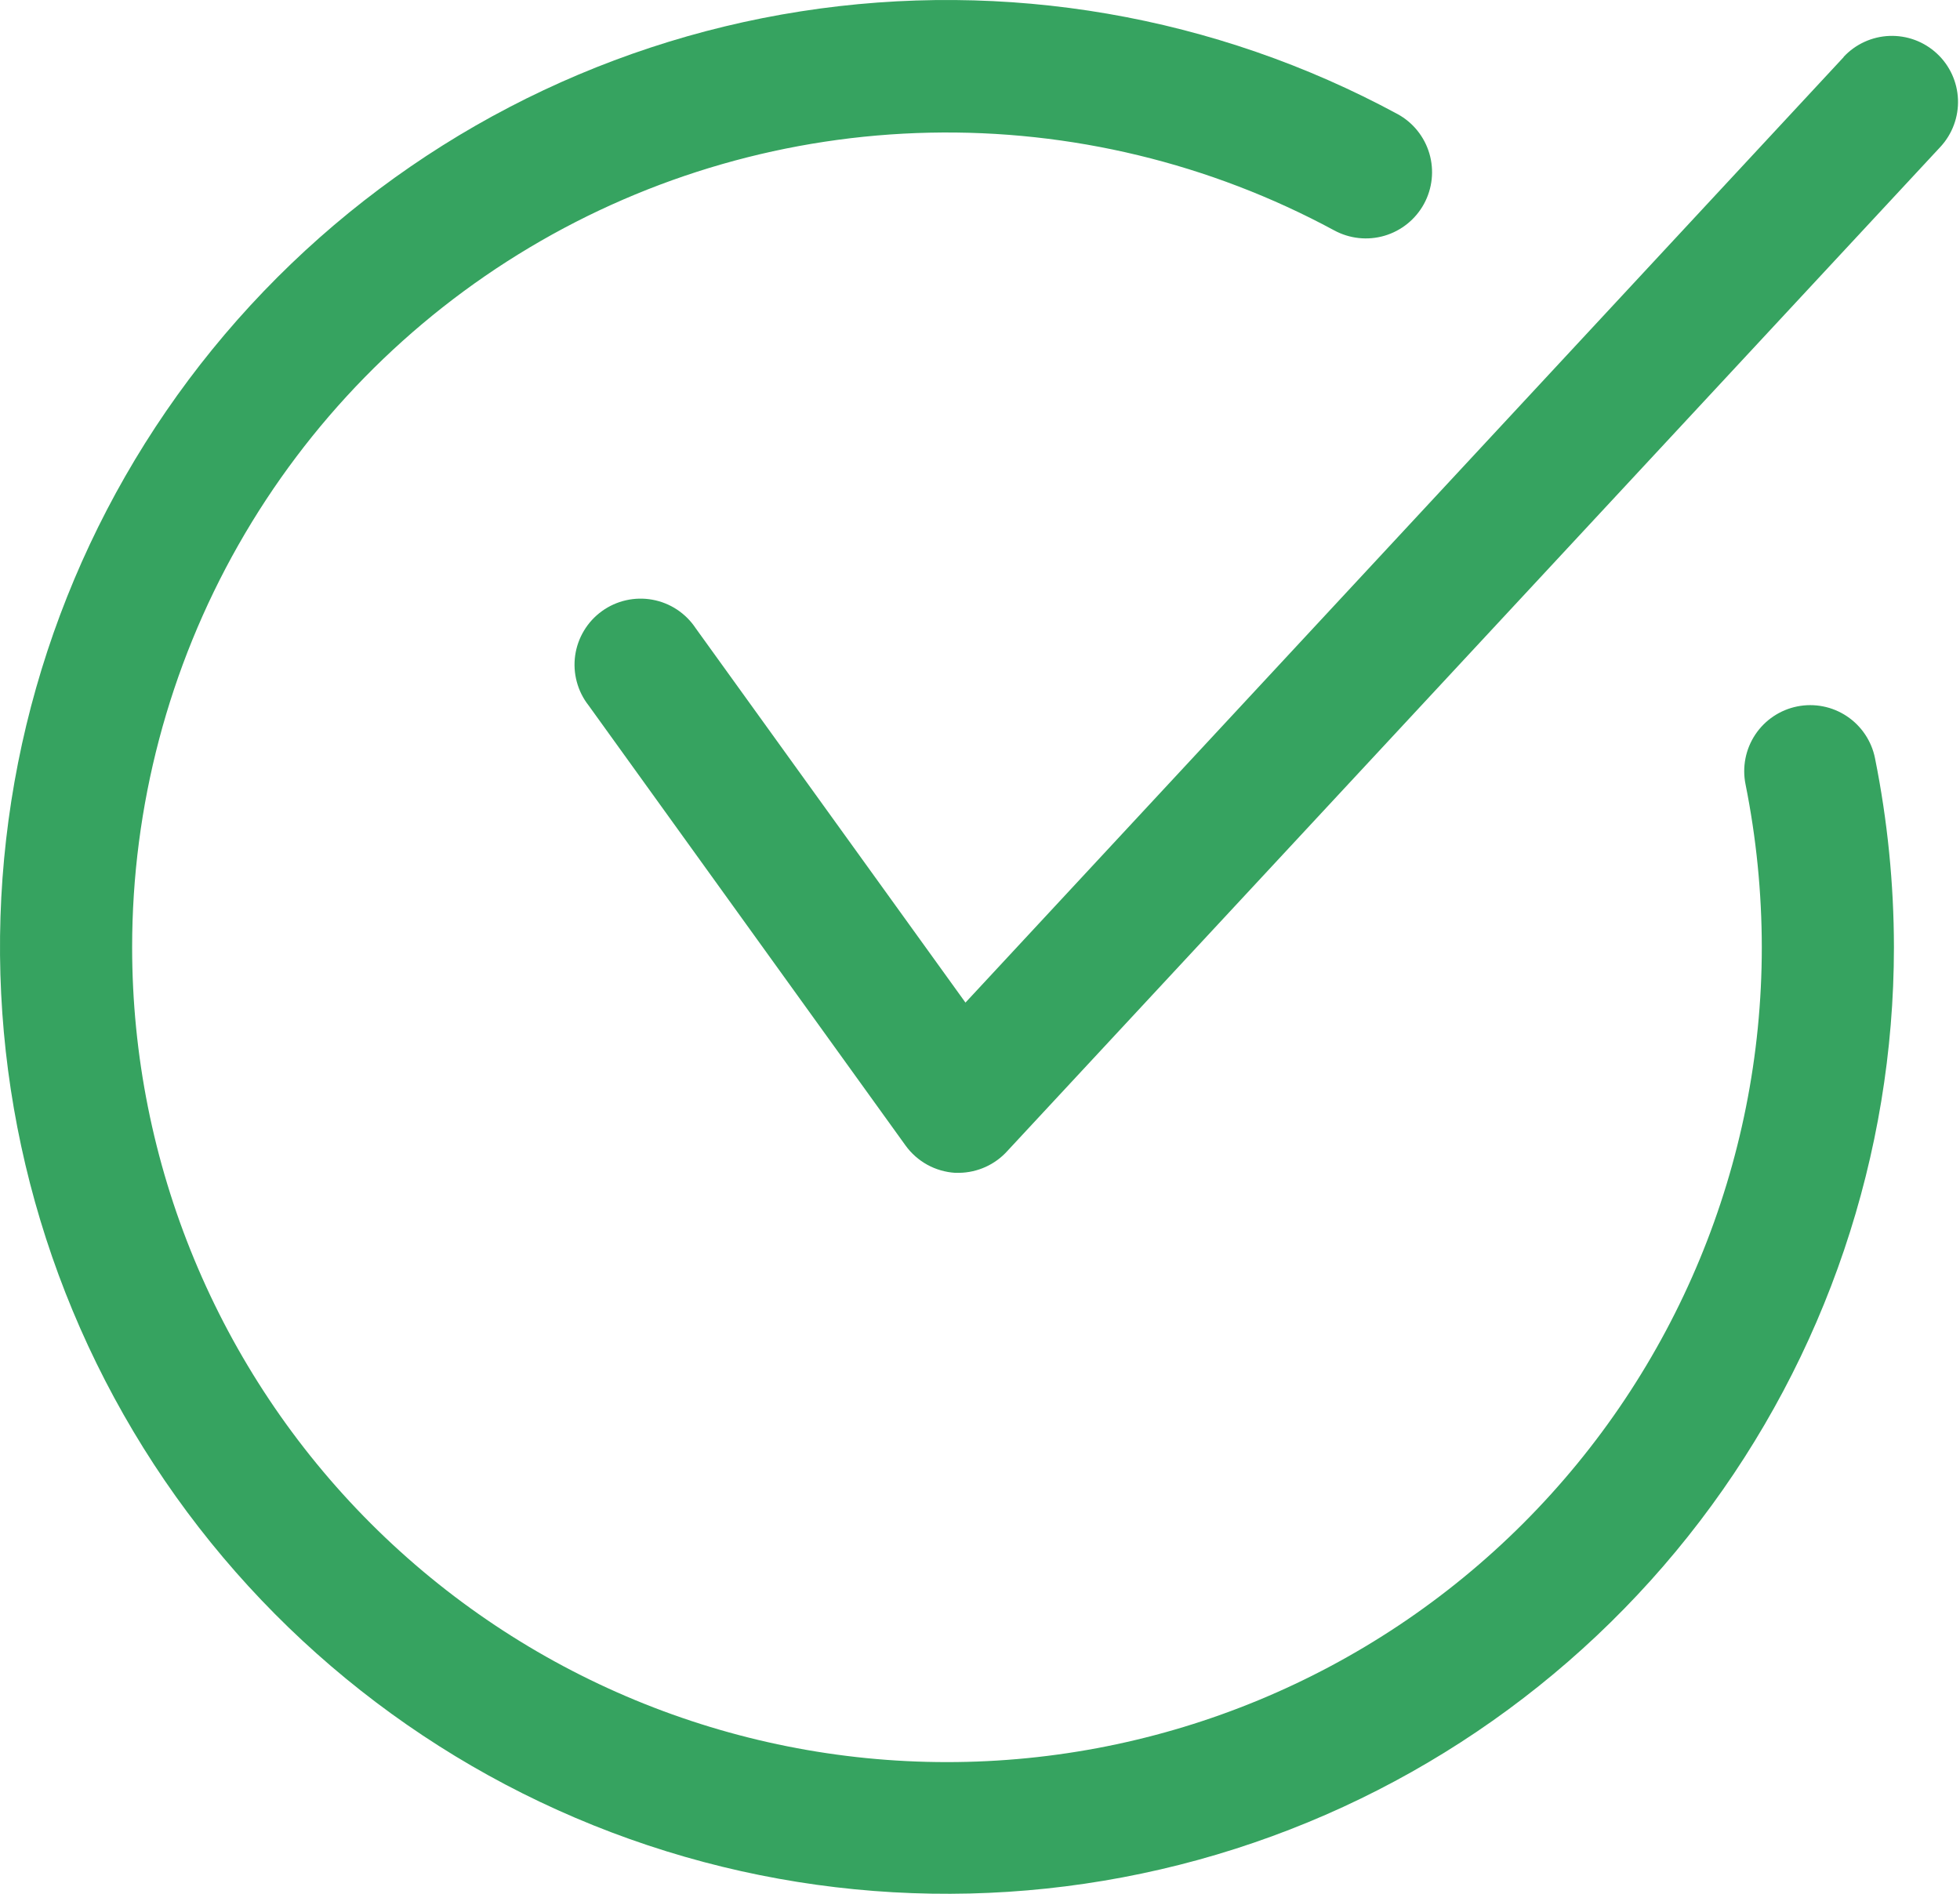 <svg width="89" height="86" viewBox="0 0 89 86" fill="none" xmlns="http://www.w3.org/2000/svg">
<path d="M83.72 2.59L43.84 45.529L31.59 28.529C31.367 28.192 31.078 27.904 30.741 27.681C30.403 27.458 30.024 27.306 29.626 27.234C29.229 27.161 28.82 27.17 28.426 27.259C28.032 27.348 27.659 27.516 27.332 27.753C27.004 27.99 26.727 28.29 26.519 28.637C26.31 28.983 26.173 29.368 26.117 29.768C26.061 30.168 26.086 30.576 26.192 30.966C26.297 31.357 26.48 31.722 26.73 32.039L41.12 52.02C41.38 52.38 41.717 52.678 42.106 52.893C42.495 53.107 42.927 53.232 43.37 53.26H43.55C43.966 53.255 44.376 53.163 44.755 52.991C45.134 52.819 45.473 52.57 45.75 52.26L88.11 6.67C88.378 6.381 88.586 6.042 88.723 5.672C88.86 5.303 88.923 4.91 88.908 4.516C88.893 4.123 88.801 3.736 88.637 3.378C88.472 3.02 88.239 2.697 87.95 2.43C87.661 2.162 87.322 1.953 86.953 1.816C86.583 1.679 86.191 1.617 85.797 1.631C85.403 1.646 85.016 1.739 84.658 1.903C84.3 2.067 83.978 2.301 83.71 2.59H83.72Z" fill="#36A360"/>
<path d="M81.61 32.08C80.831 32.236 80.145 32.696 79.704 33.358C79.264 34.02 79.104 34.83 79.26 35.61C79.75 38.049 79.998 40.531 80 43.02C80 52.833 76.102 62.244 69.163 69.183C62.224 76.121 52.813 80.02 43 80.02C33.187 80.02 23.776 76.121 16.837 69.183C9.898 62.244 6 52.833 6 43.02C5.999 36.614 7.662 30.317 10.825 24.747C13.988 19.177 18.543 14.523 24.044 11.241C29.546 7.959 35.805 6.162 42.209 6.025C48.613 5.888 54.944 7.416 60.58 10.46C61.28 10.841 62.103 10.93 62.869 10.705C63.634 10.479 64.278 9.96 64.66 9.26C65.042 8.559 65.13 7.736 64.905 6.971C64.68 6.206 64.16 5.561 63.46 5.18C55.18 0.7 45.659 -0.938 36.358 0.516C27.057 1.97 18.49 6.437 11.973 13.229C5.455 20.022 1.346 28.766 0.278 38.119C-0.791 47.472 1.24 56.918 6.057 65.005C10.875 73.093 18.214 79.377 26.947 82.891C35.68 86.406 45.326 86.957 54.403 84.461C63.48 81.964 71.486 76.558 77.194 69.072C82.902 61.586 85.996 52.434 86 43.02C85.997 40.135 85.709 37.258 85.14 34.43C84.983 33.65 84.523 32.965 83.861 32.524C83.2 32.083 82.39 31.924 81.61 32.08Z" fill="#36A360"/>
</svg>
